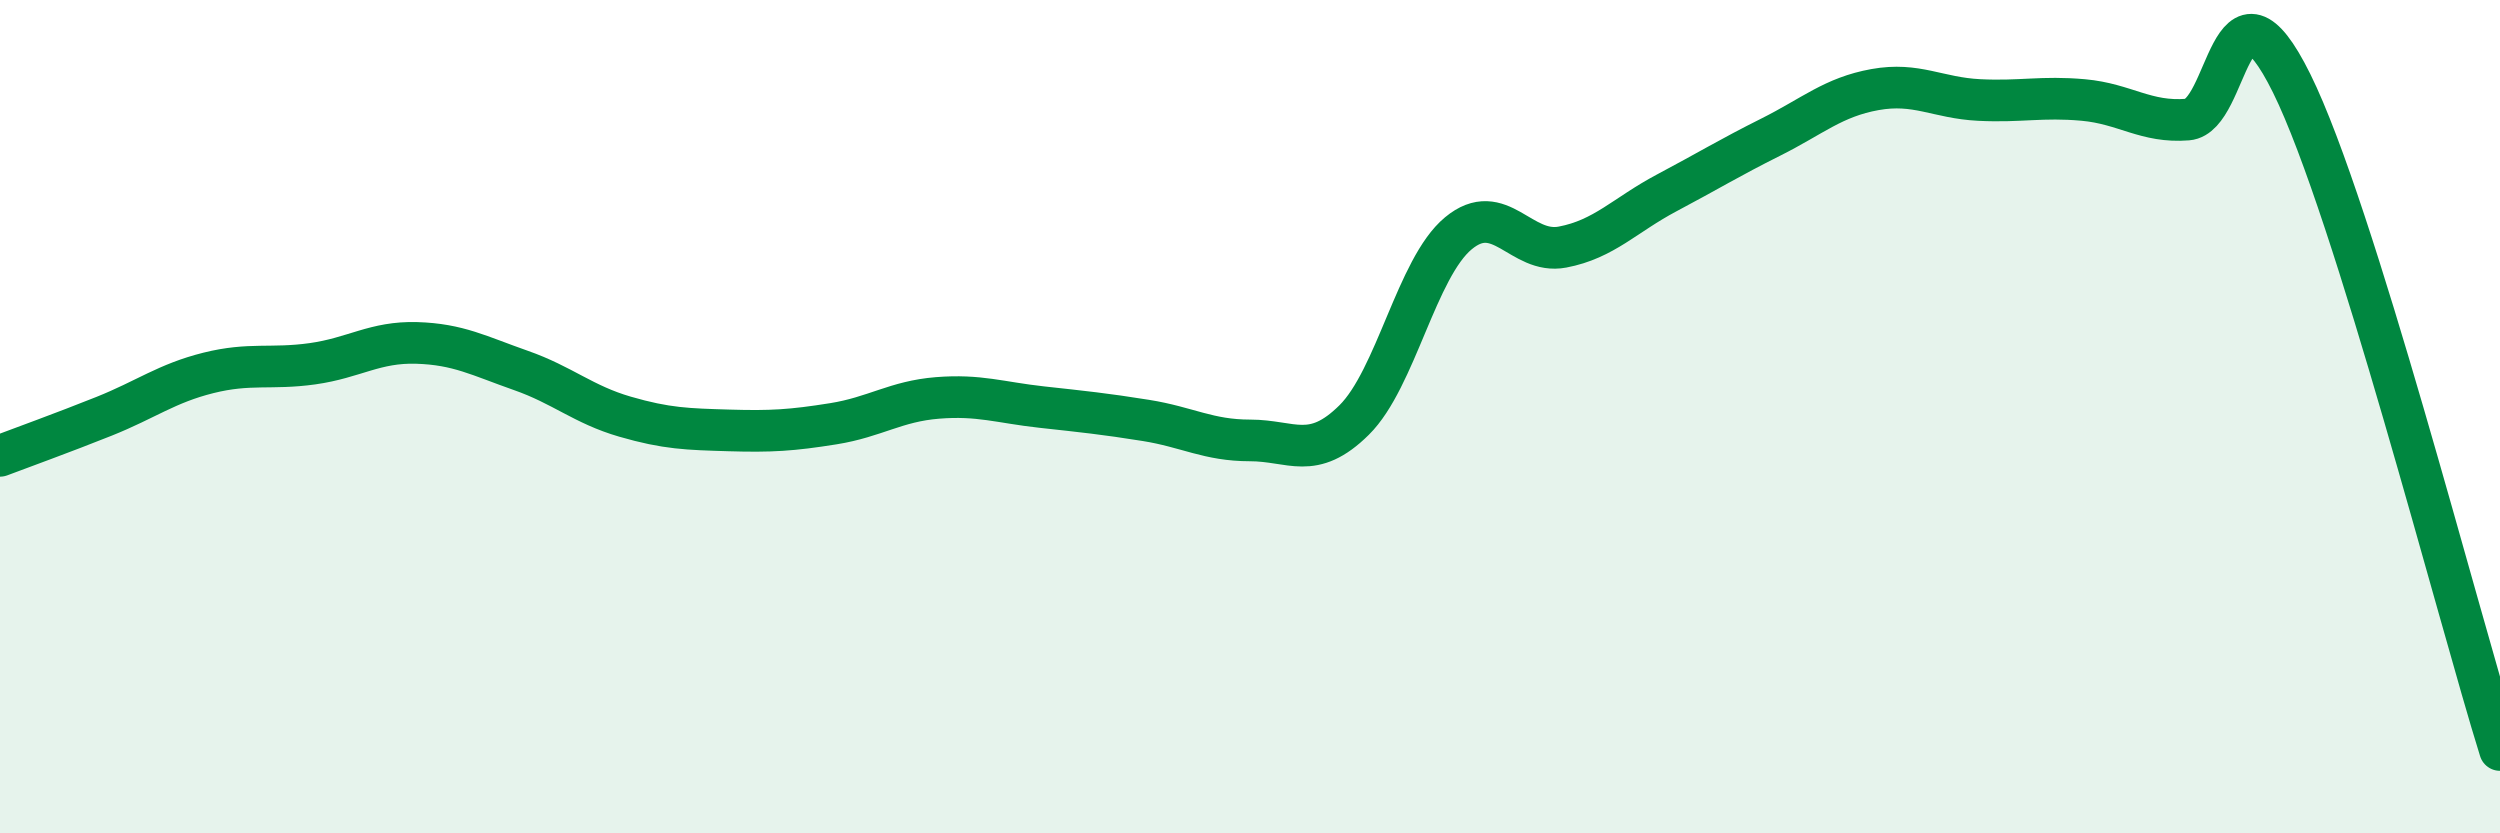 
    <svg width="60" height="20" viewBox="0 0 60 20" xmlns="http://www.w3.org/2000/svg">
      <path
        d="M 0,10.94 C 0.5,10.75 1.5,10.39 2.5,9.99 C 3.5,9.59 4,9.2 5,8.95 C 6,8.7 6.5,8.87 7.5,8.73 C 8.5,8.59 9,8.2 10,8.23 C 11,8.26 11.5,8.54 12.5,8.89 C 13.5,9.24 14,9.71 15,10 C 16,10.29 16.5,10.3 17.5,10.33 C 18.5,10.36 19,10.33 20,10.17 C 21,10.01 21.5,9.63 22.5,9.55 C 23.5,9.47 24,9.66 25,9.77 C 26,9.88 26.5,9.93 27.5,10.09 C 28.5,10.25 29,10.57 30,10.57 C 31,10.57 31.5,11.07 32.5,10.08 C 33.5,9.09 34,6.43 35,5.6 C 36,4.77 36.5,6.12 37.5,5.93 C 38.5,5.74 39,5.16 40,4.63 C 41,4.1 41.5,3.79 42.5,3.29 C 43.5,2.79 44,2.33 45,2.15 C 46,1.97 46.5,2.35 47.5,2.4 C 48.5,2.45 49,2.31 50,2.4 C 51,2.49 51.5,2.95 52.5,2.87 C 53.5,2.79 53.5,-1.03 55,2 C 56.5,5.03 59,14.8 60,18L60 20L0 20Z"
        fill="#008740"
        opacity="0.1"
        stroke-linecap="round"
        stroke-linejoin="round"
      />
      <path
        d="M 0,10.94 C 0.5,10.75 1.5,10.39 2.5,9.99 C 3.5,9.59 4,9.2 5,8.95 C 6,8.7 6.5,8.87 7.5,8.73 C 8.5,8.59 9,8.2 10,8.23 C 11,8.26 11.5,8.54 12.5,8.89 C 13.5,9.24 14,9.71 15,10 C 16,10.29 16.5,10.3 17.5,10.33 C 18.5,10.36 19,10.33 20,10.17 C 21,10.01 21.5,9.63 22.5,9.55 C 23.5,9.47 24,9.66 25,9.77 C 26,9.88 26.5,9.93 27.5,10.09 C 28.5,10.25 29,10.57 30,10.57 C 31,10.57 31.5,11.07 32.5,10.08 C 33.5,9.09 34,6.43 35,5.6 C 36,4.77 36.5,6.12 37.5,5.93 C 38.5,5.74 39,5.16 40,4.63 C 41,4.1 41.5,3.79 42.5,3.29 C 43.5,2.79 44,2.33 45,2.15 C 46,1.97 46.5,2.35 47.5,2.4 C 48.5,2.45 49,2.31 50,2.4 C 51,2.49 51.5,2.95 52.5,2.87 C 53.5,2.79 53.5,-1.03 55,2 C 56.5,5.03 59,14.8 60,18"
        stroke="#008740"
        stroke-width="1"
        fill="none"
        stroke-linecap="round"
        stroke-linejoin="round"
      />
    </svg>
  